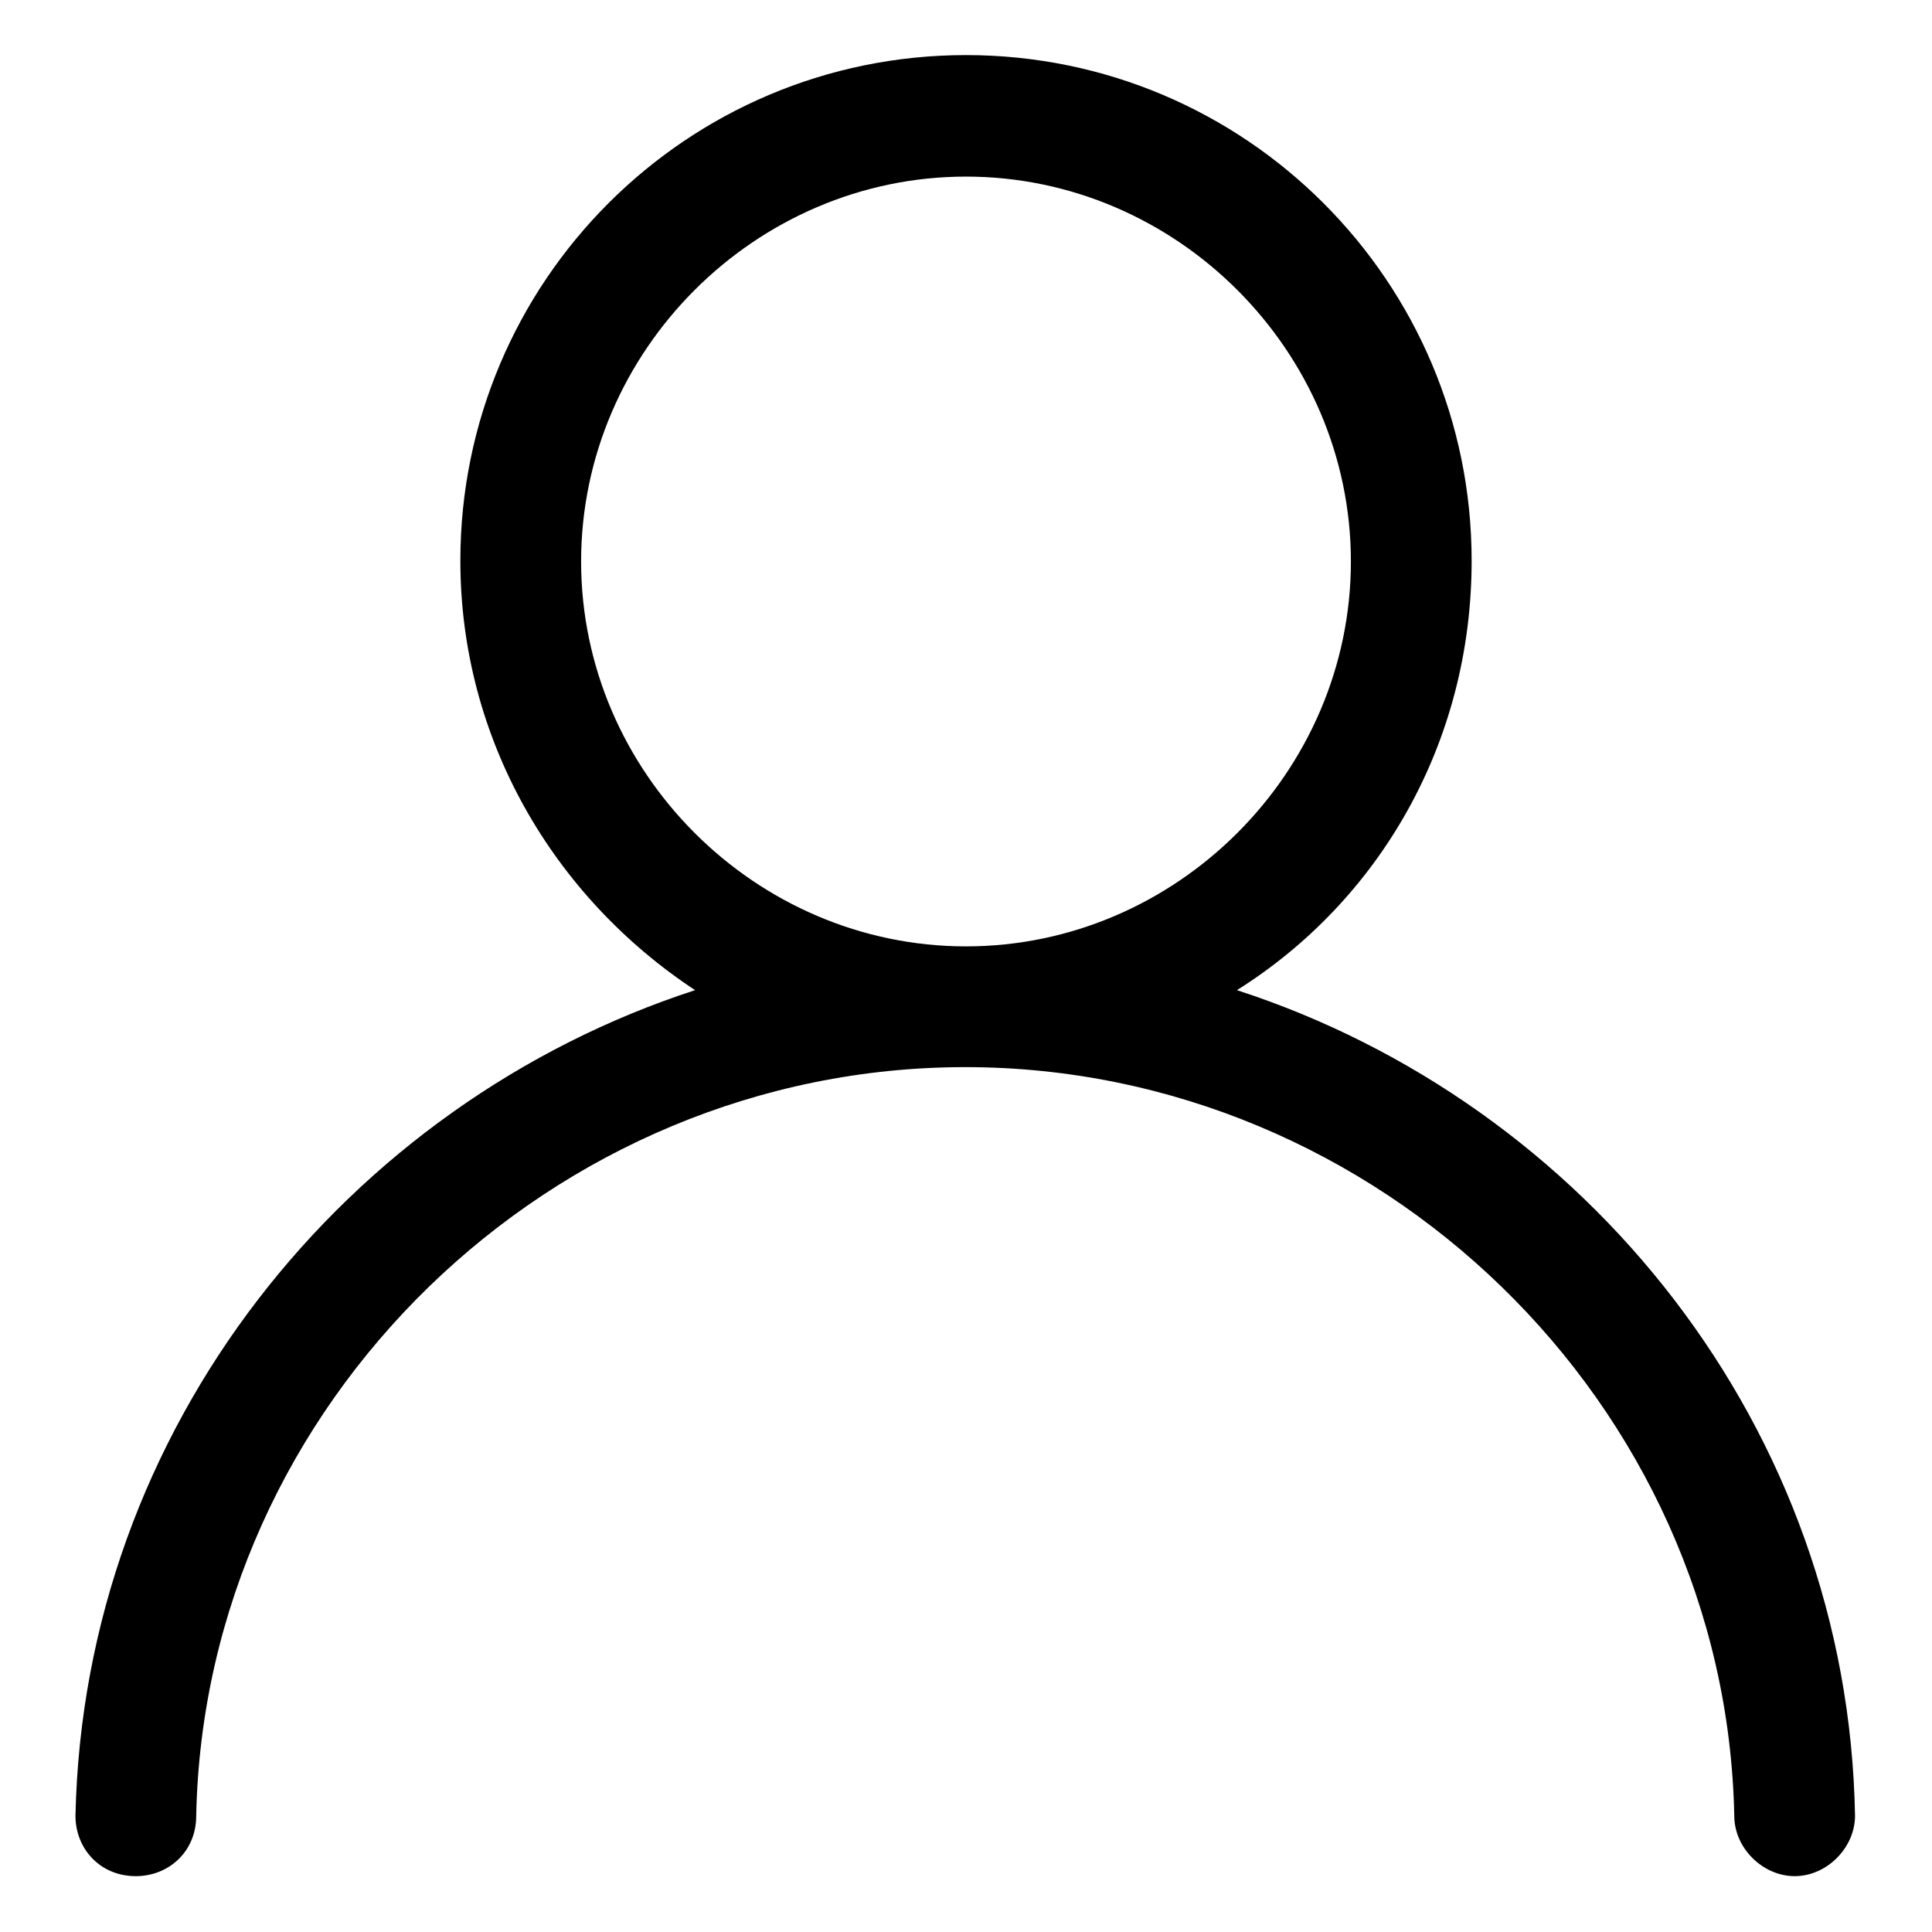 <?xml version="1.0" encoding="utf-8"?>
<!-- Svg Vector Icons : http://www.onlinewebfonts.com/icon -->
<!DOCTYPE svg PUBLIC "-//W3C//DTD SVG 1.1//EN" "http://www.w3.org/Graphics/SVG/1.1/DTD/svg11.dtd">
<svg version="1.1" xmlns="http://www.w3.org/2000/svg" xmlns:xlink="http://www.w3.org/1999/xlink" x="0px" y="0px" viewBox="0 0 256 256" enable-background="new 0 0 256 256" xml:space="preserve">
<g> <path fill="#000000" d="M163.9,131.2c18.8-11.8,31.1-32.7,31.1-56.9c0-37-30-67-67-67c-37,0-67,30-67,67 c0,23.6,12.3,44.5,31.1,56.9c-46.1,15-81,57.9-82.1,109.4c0,4.3,3.2,8,8,8c4.3,0,8-3.2,8-8c1.1-54.7,47.2-99.2,101.9-99.2 s100.8,44.5,101.9,99.2c0,4.3,3.8,8,8,8c4.3,0,8-3.8,8-8C244.9,189.1,210.1,146.2,163.9,131.2z M77,74.4c0-27.9,23.1-51,51-51 s51,23.1,51,51s-23.1,51-51,51S77,102.3,77,74.4z"/></g>
</svg>